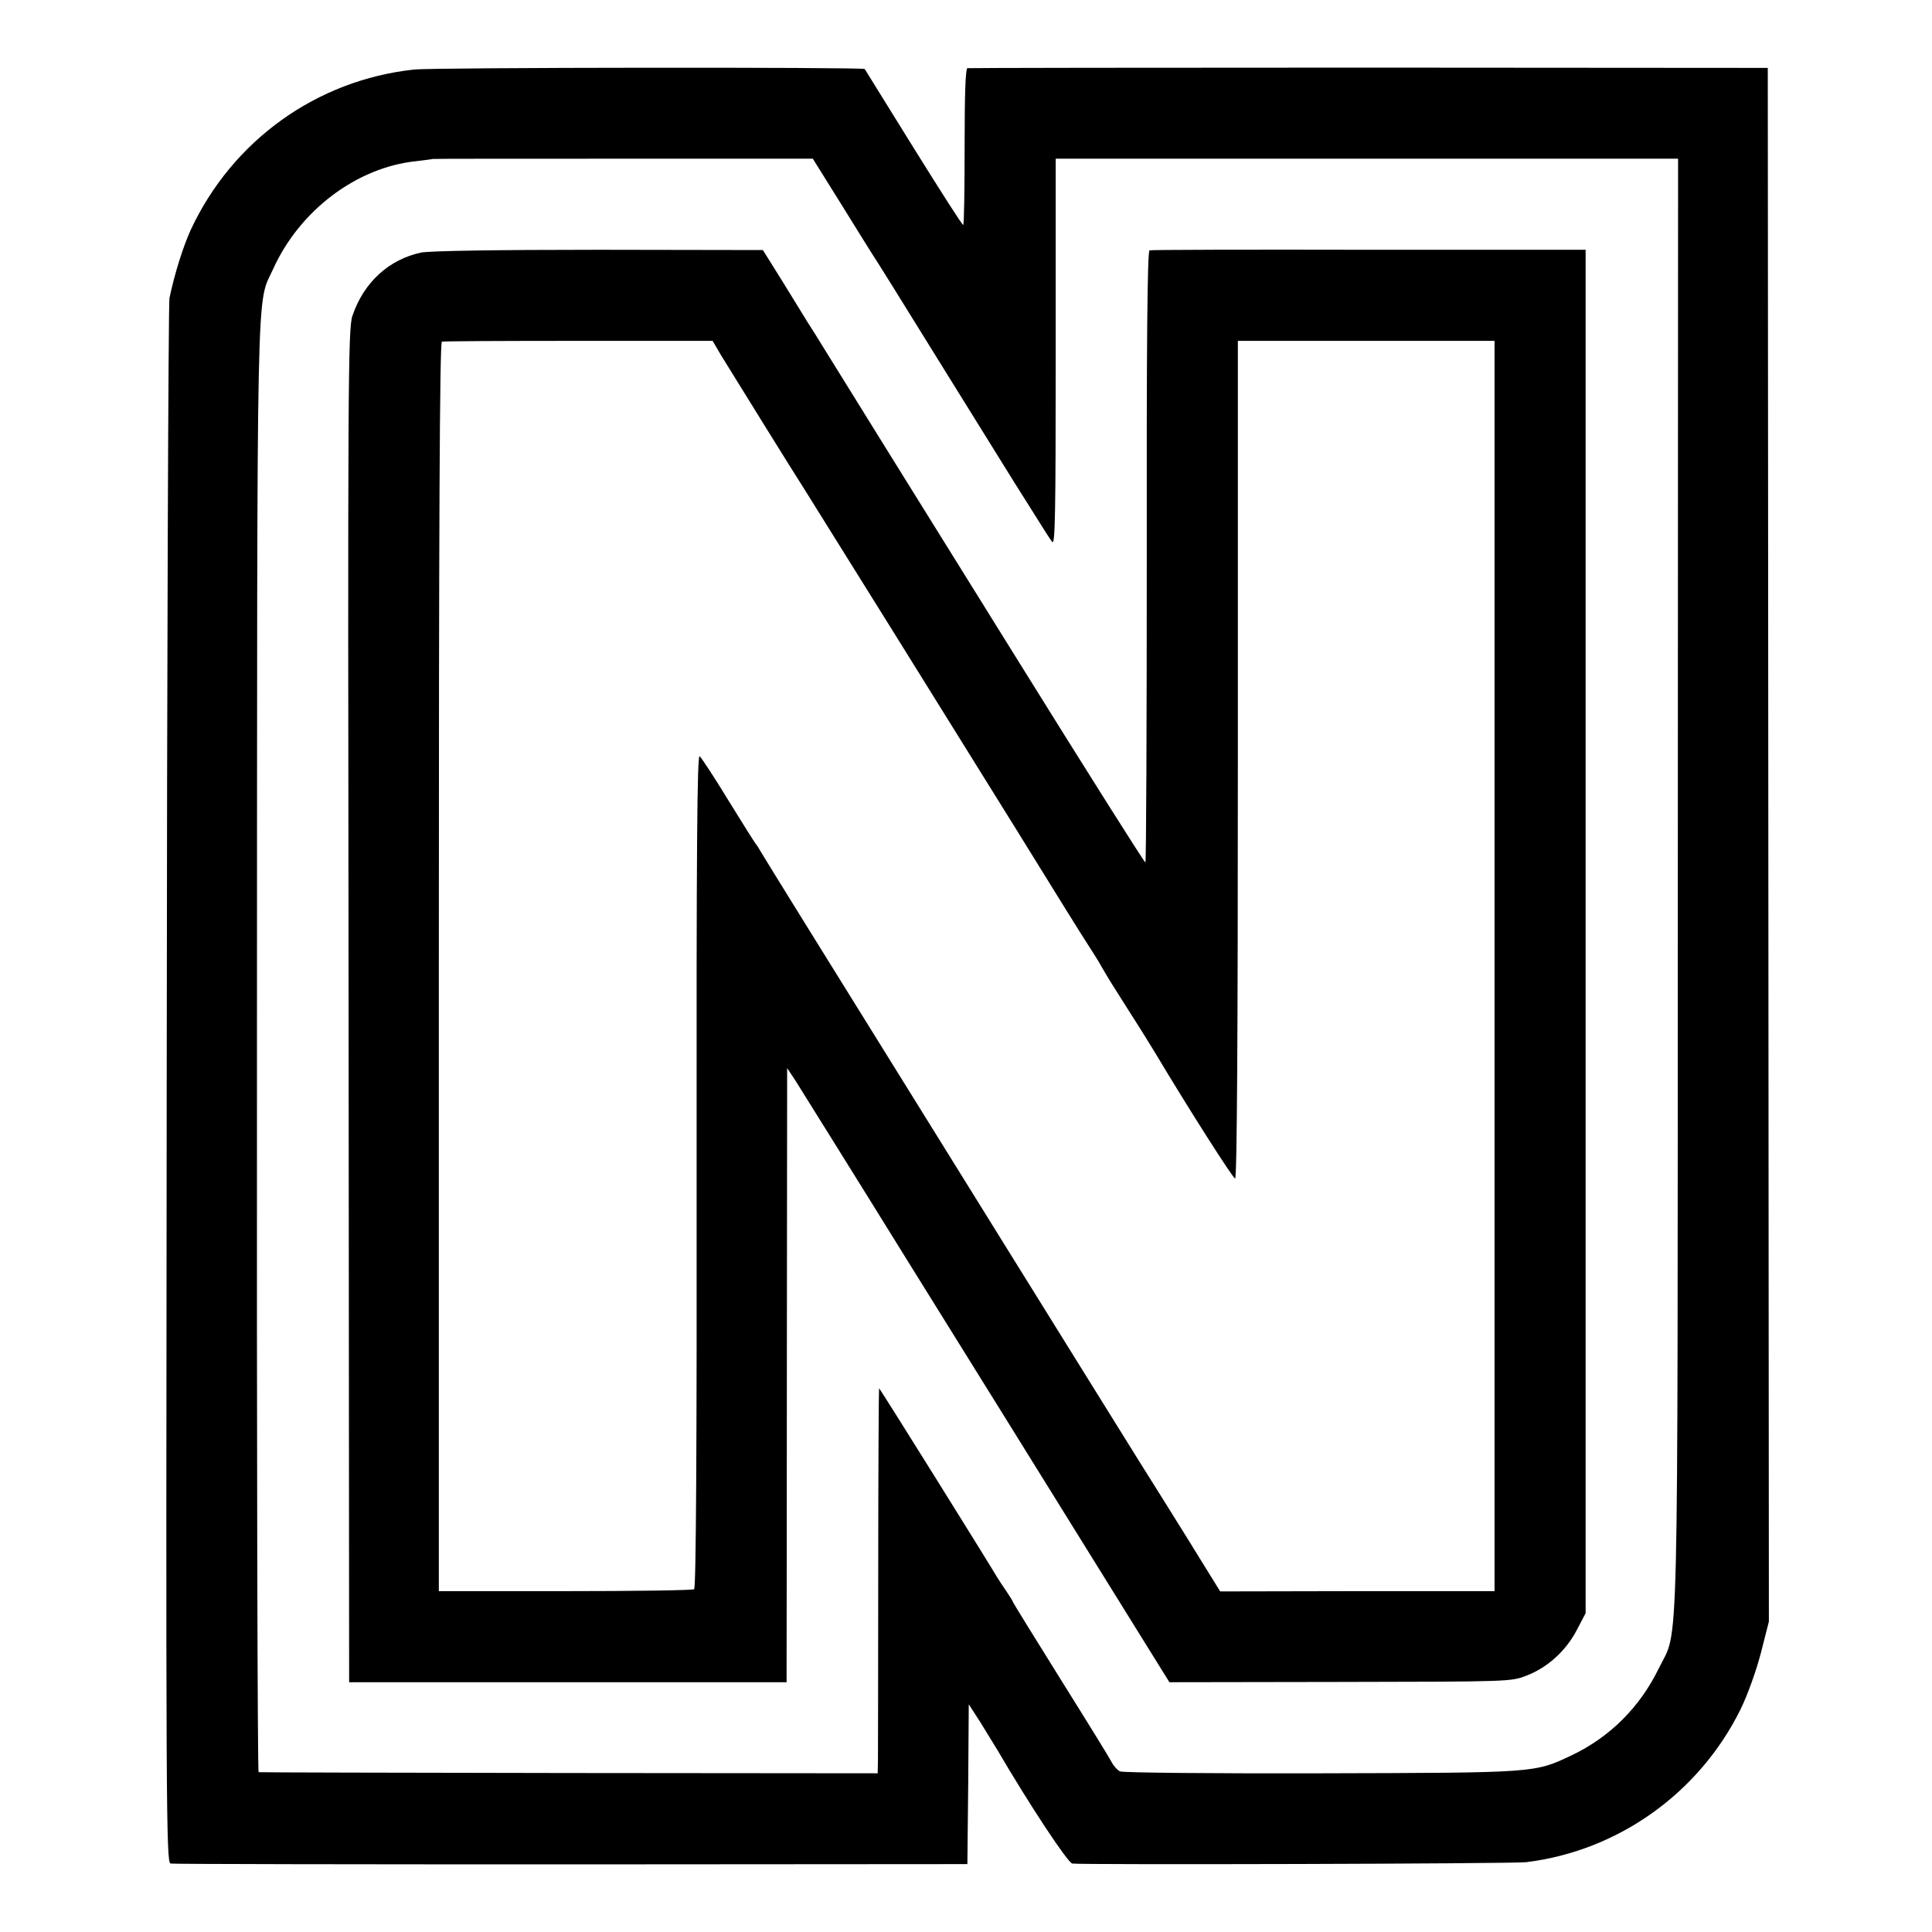 <?xml version="1.0" standalone="no"?>
<!DOCTYPE svg PUBLIC "-//W3C//DTD SVG 20010904//EN"
 "http://www.w3.org/TR/2001/REC-SVG-20010904/DTD/svg10.dtd">
<svg version="1.0" xmlns="http://www.w3.org/2000/svg"
 width="700pt" height="700pt" viewBox="0 0 700 700"
 preserveAspectRatio="xMidYMid meet">
<g transform="translate(0,700) scale(0.1,-0.1)"
fill="#000000" stroke="none">
<path d="M1500 6748 c-353 -38 -658 -257 -809 -581 -28 -62 -58 -157 -77 -247
-4 -19 -9 -1302 -10 -2852 -3 -2633 -2 -2816 14 -2820 9 -2 663 -3 1452 -3
l1435 1 3 289 2 290 42 -65 c22 -36 50 -81 62 -101 117 -200 254 -407 271
-411 32 -5 1596 -1 1645 5 333 41 626 250 776 553 26 53 57 140 74 205 l29
114 -2 2815 -2 2814 -1445 1 c-795 0 -1450 -1 -1455 -2 -7 -2 -10 -100 -10
-284 0 -154 -2 -282 -5 -284 -3 -2 -83 124 -179 278 -96 155 -176 284 -178
287 -6 7 -1563 6 -1633 -2z m1548 -488 c56 -91 107 -172 112 -180 6 -8 114
-181 240 -385 126 -203 249 -401 272 -438 24 -38 62 -98 85 -135 23 -37 47
-75 55 -85 11 -16 13 94 13 685 l0 703 1127 0 1128 0 -1 -2625 c-1 -2914 5
-2693 -69 -2845 -68 -140 -177 -249 -316 -315 -135 -64 -127 -63 -909 -65
-390 -1 -718 2 -727 7 -9 4 -23 19 -30 33 -7 14 -89 147 -183 297 -93 149
-172 277 -174 282 -2 6 -14 25 -25 41 -12 17 -26 39 -33 50 -36 61 -425 685
-428 685 -1 0 -3 -291 -3 -647 0 -357 -1 -671 -1 -698 l-1 -50 -1117 1 c-615
1 -1121 2 -1126 3 -4 0 -7 1181 -6 2624 1 2869 -3 2687 59 2823 96 212 303
368 518 390 31 4 58 7 59 8 1 1 311 1 690 1 l688 0 103 -165z"/>
<path d="M1526 6085 c-117 -25 -208 -108 -249 -229 -16 -45 -17 -240 -14
-2500 l2 -2451 793 0 792 0 0 80 c0 44 1 545 1 1113 l1 1032 28 -42 c15 -24
207 -331 425 -683 219 -352 479 -770 578 -930 99 -159 219 -353 267 -430 l87
-140 619 1 c612 1 620 1 675 23 76 29 143 90 182 165 l32 61 0 2470 0 2470
-785 0 c-432 1 -790 0 -795 -2 -8 -3 -11 -351 -10 -1109 0 -608 -2 -1107 -5
-1109 -3 -1 -212 330 -465 737 -474 761 -522 840 -647 1041 -40 65 -80 129
-88 142 -8 12 -37 58 -63 101 -27 44 -65 106 -86 139 l-37 59 -593 1 c-377 0
-612 -4 -645 -10z m1087 -373 c42 -68 261 -422 303 -487 28 -44 575 -922 766
-1230 152 -246 234 -378 260 -418 15 -23 38 -59 50 -81 28 -48 28 -48 108
-174 36 -56 74 -118 85 -136 123 -206 282 -455 290 -456 7 0 10 512 10 1518
l0 1517 465 0 465 0 0 -2265 0 -2265 -497 0 -497 -1 -78 126 c-42 69 -96 154
-118 190 -23 36 -141 225 -262 420 -121 195 -439 706 -705 1135 -267 429 -491
791 -499 805 -8 14 -16 27 -19 30 -3 3 -48 74 -99 157 -51 84 -99 157 -106
163 -9 8 -12 -315 -11 -1501 1 -997 -2 -1513 -9 -1517 -5 -4 -216 -7 -467 -7
l-458 0 0 2262 c0 1576 3 2262 11 2265 5 2 229 3 495 3 l486 0 31 -53z"/>
</g>
</svg>
